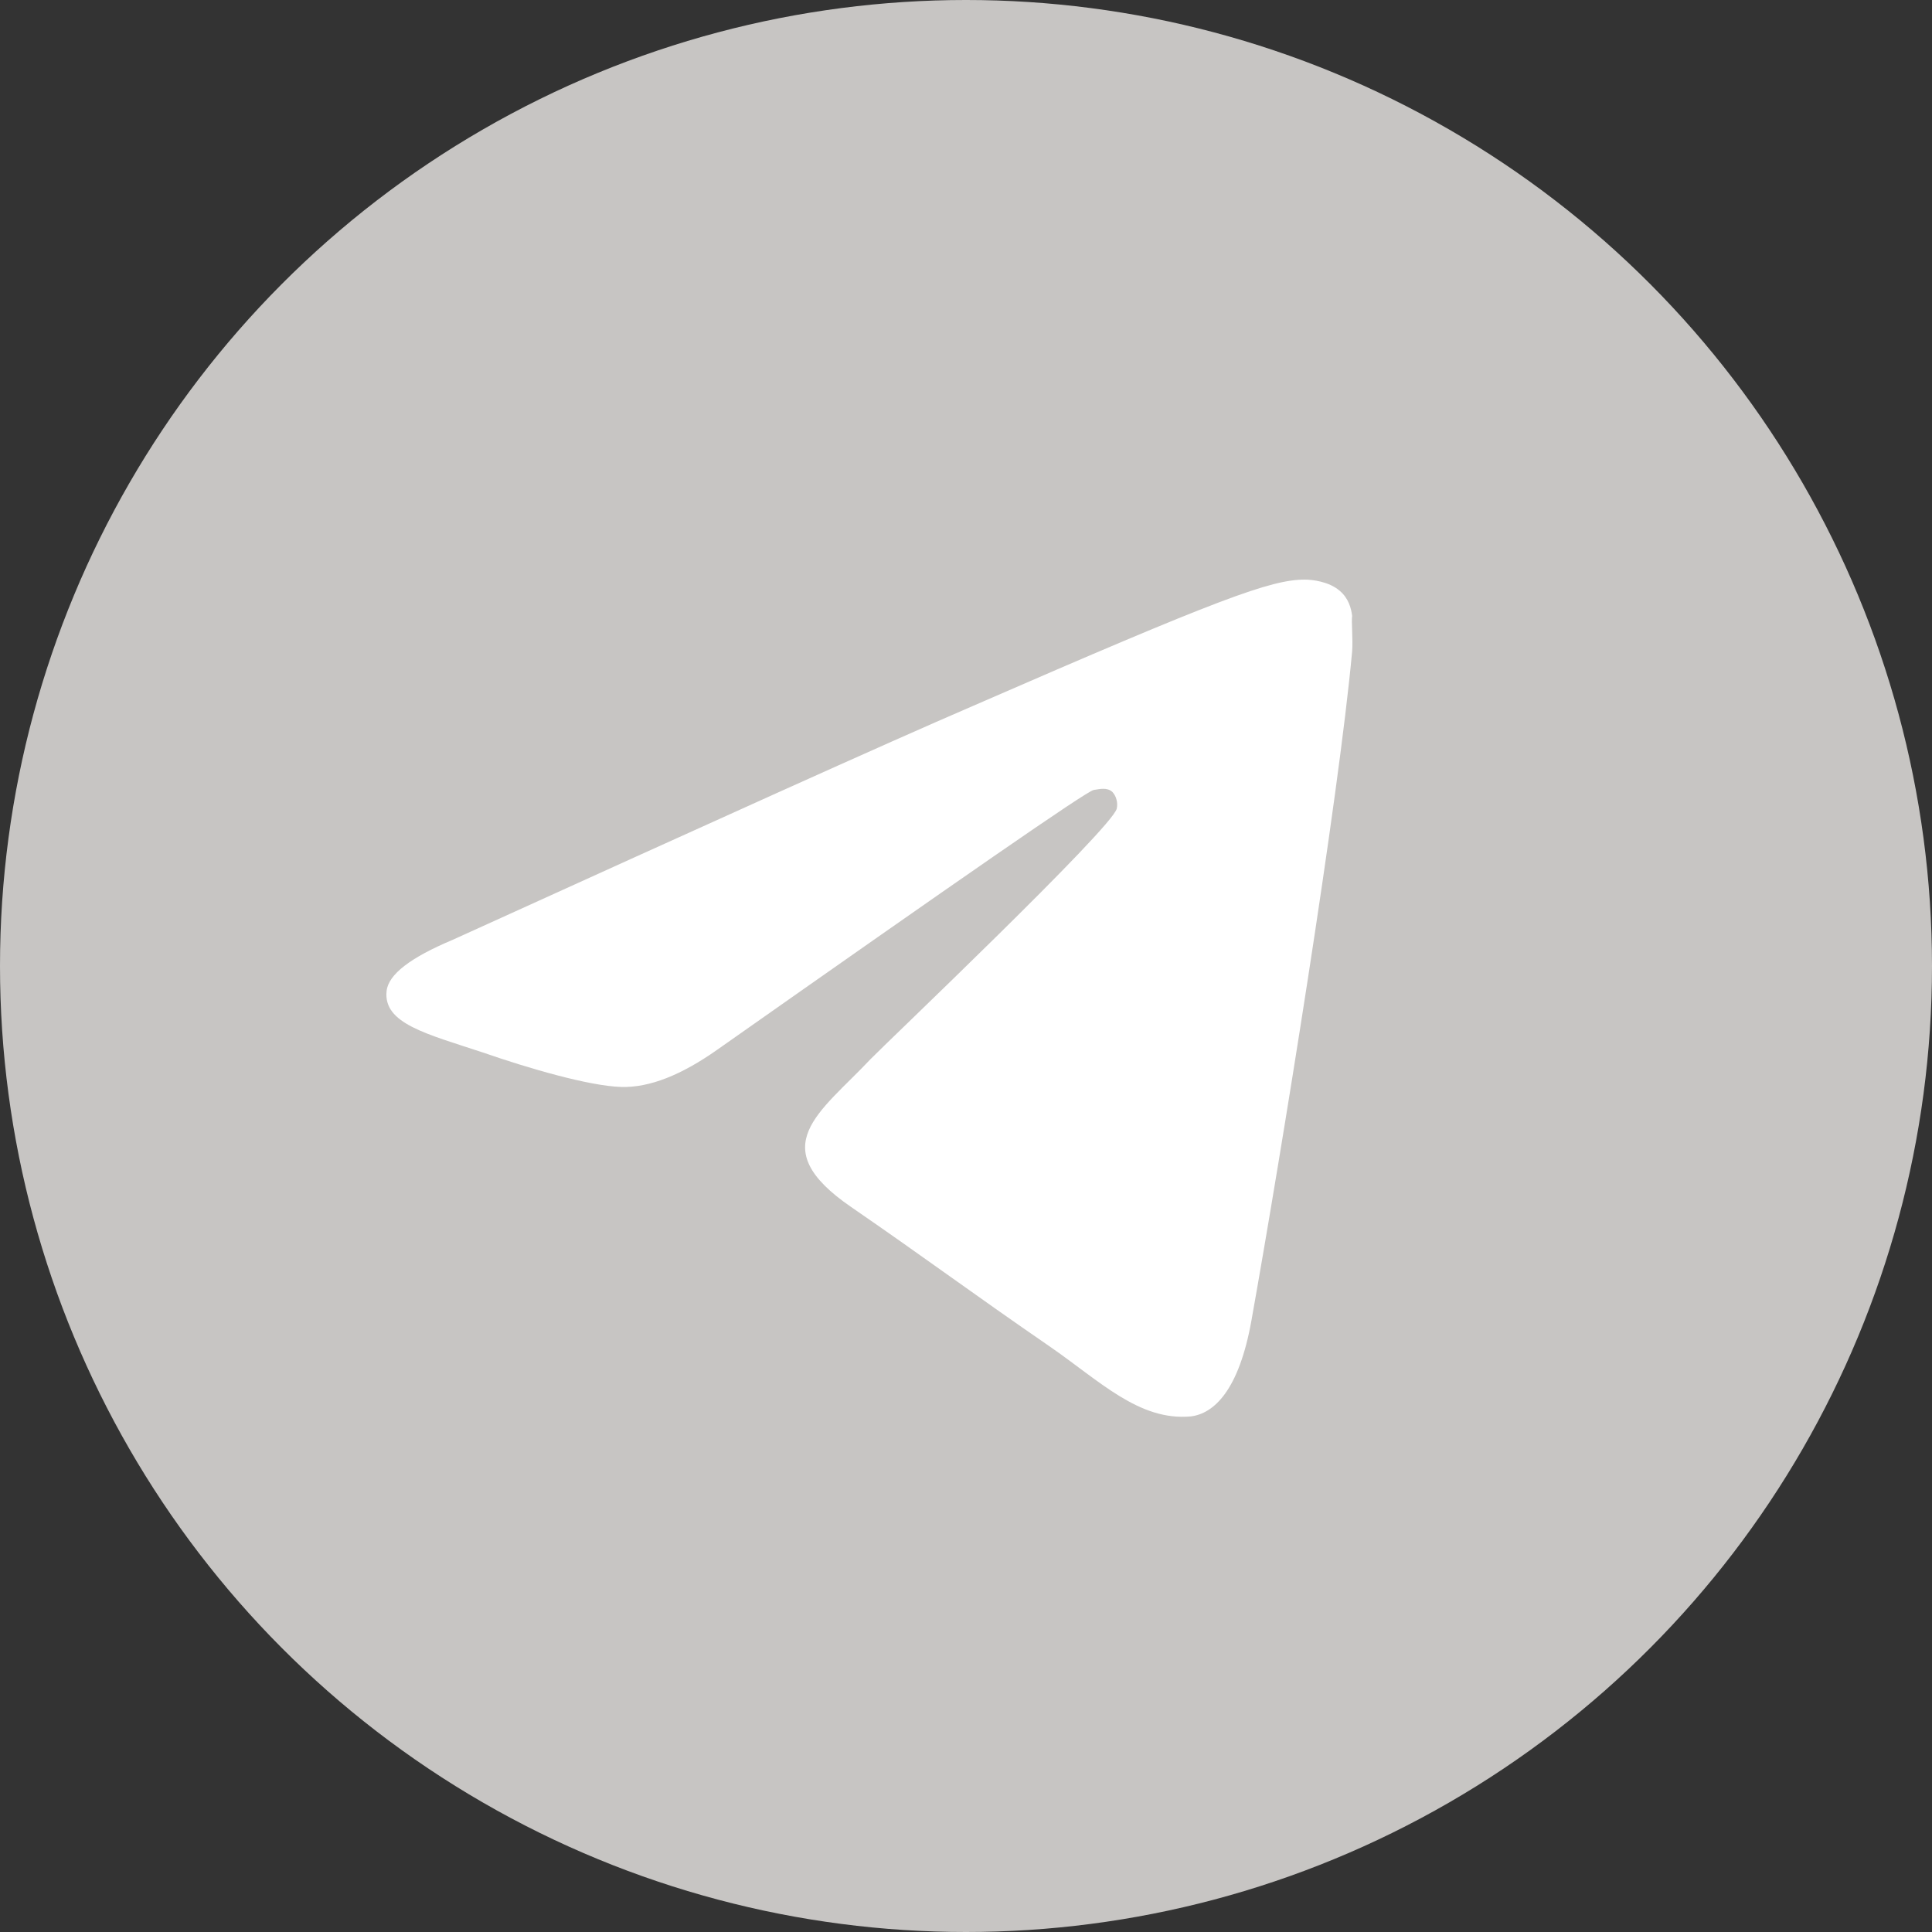 <?xml version="1.0" encoding="UTF-8"?> <svg xmlns="http://www.w3.org/2000/svg" width="30" height="30" viewBox="0 0 30 30" fill="none"><rect x="0" y="0" width="30" height="30" fill="#333333" stroke="none"/><circle cx="15" cy="15" r="15" fill="#C7C5C3"></circle><path d="M20.996 10.113C20.788 12.397 19.889 17.947 19.432 20.506C19.238 21.59 18.85 21.951 18.49 21.994C17.687 22.067 17.078 21.445 16.303 20.91C15.085 20.072 14.393 19.552 13.216 18.742C11.845 17.802 12.731 17.282 13.52 16.444C13.728 16.227 17.272 12.859 17.341 12.556C17.351 12.51 17.35 12.462 17.337 12.417C17.326 12.371 17.303 12.33 17.272 12.296C17.189 12.223 17.078 12.252 16.981 12.267C16.857 12.296 14.919 13.64 11.139 16.299C10.585 16.69 10.087 16.892 9.644 16.878C9.146 16.863 8.204 16.588 7.498 16.343C6.626 16.054 5.948 15.895 6.003 15.389C6.031 15.129 6.377 14.868 7.028 14.594C11.07 12.758 13.756 11.544 15.098 10.966C18.947 9.289 19.736 9 20.262 9C20.373 9 20.636 9.029 20.802 9.173C20.941 9.289 20.982 9.448 20.996 9.564C20.982 9.65 21.01 9.911 20.996 10.113Z" fill="white"></path></svg> 